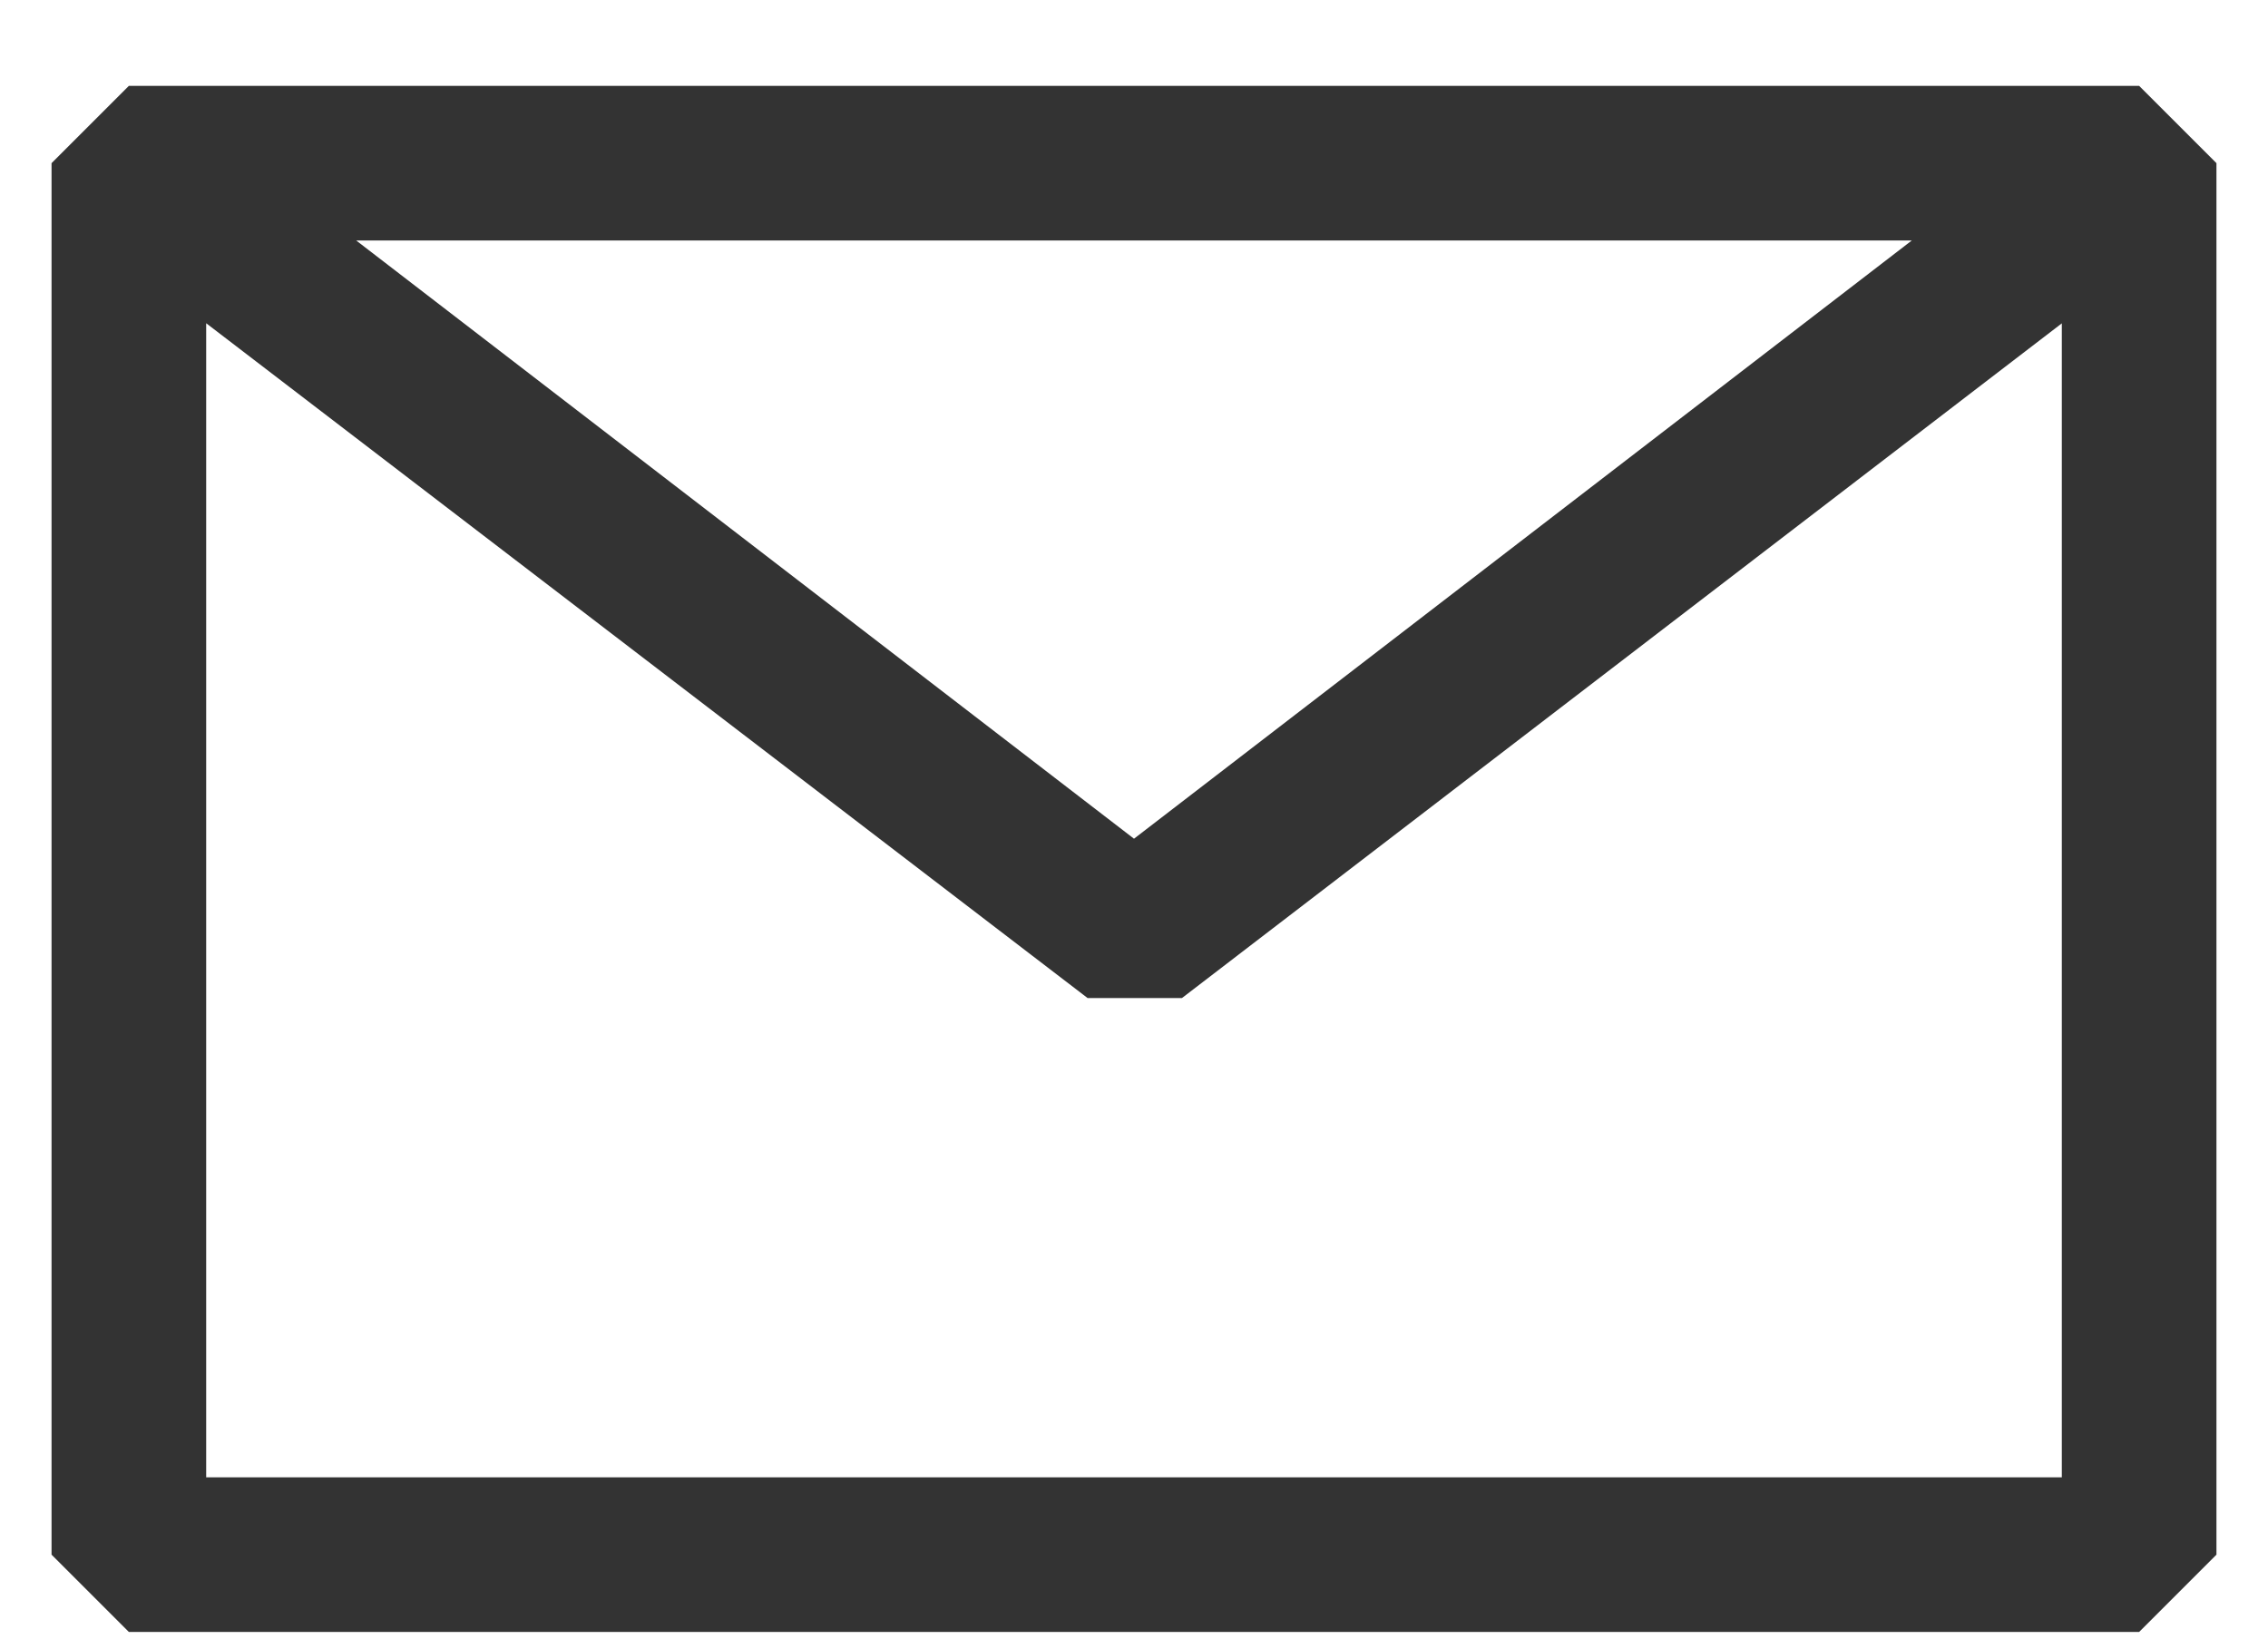 <svg width="22" height="16" viewBox="0 0 22 16" fill="none" xmlns="http://www.w3.org/2000/svg">
<path fill-rule="evenodd" clip-rule="evenodd" d="M0.5 1.583L1.25 0.833H20.75L21.5 1.583V15.083L20.75 15.833H1.25L0.5 15.083V1.583ZM2 3.136V14.333H20V3.137L11.465 9.683H10.55L2 3.136ZM18.545 2.333H3.455L11 8.137L18.545 2.333Z" fill="#333333"/>
</svg>
